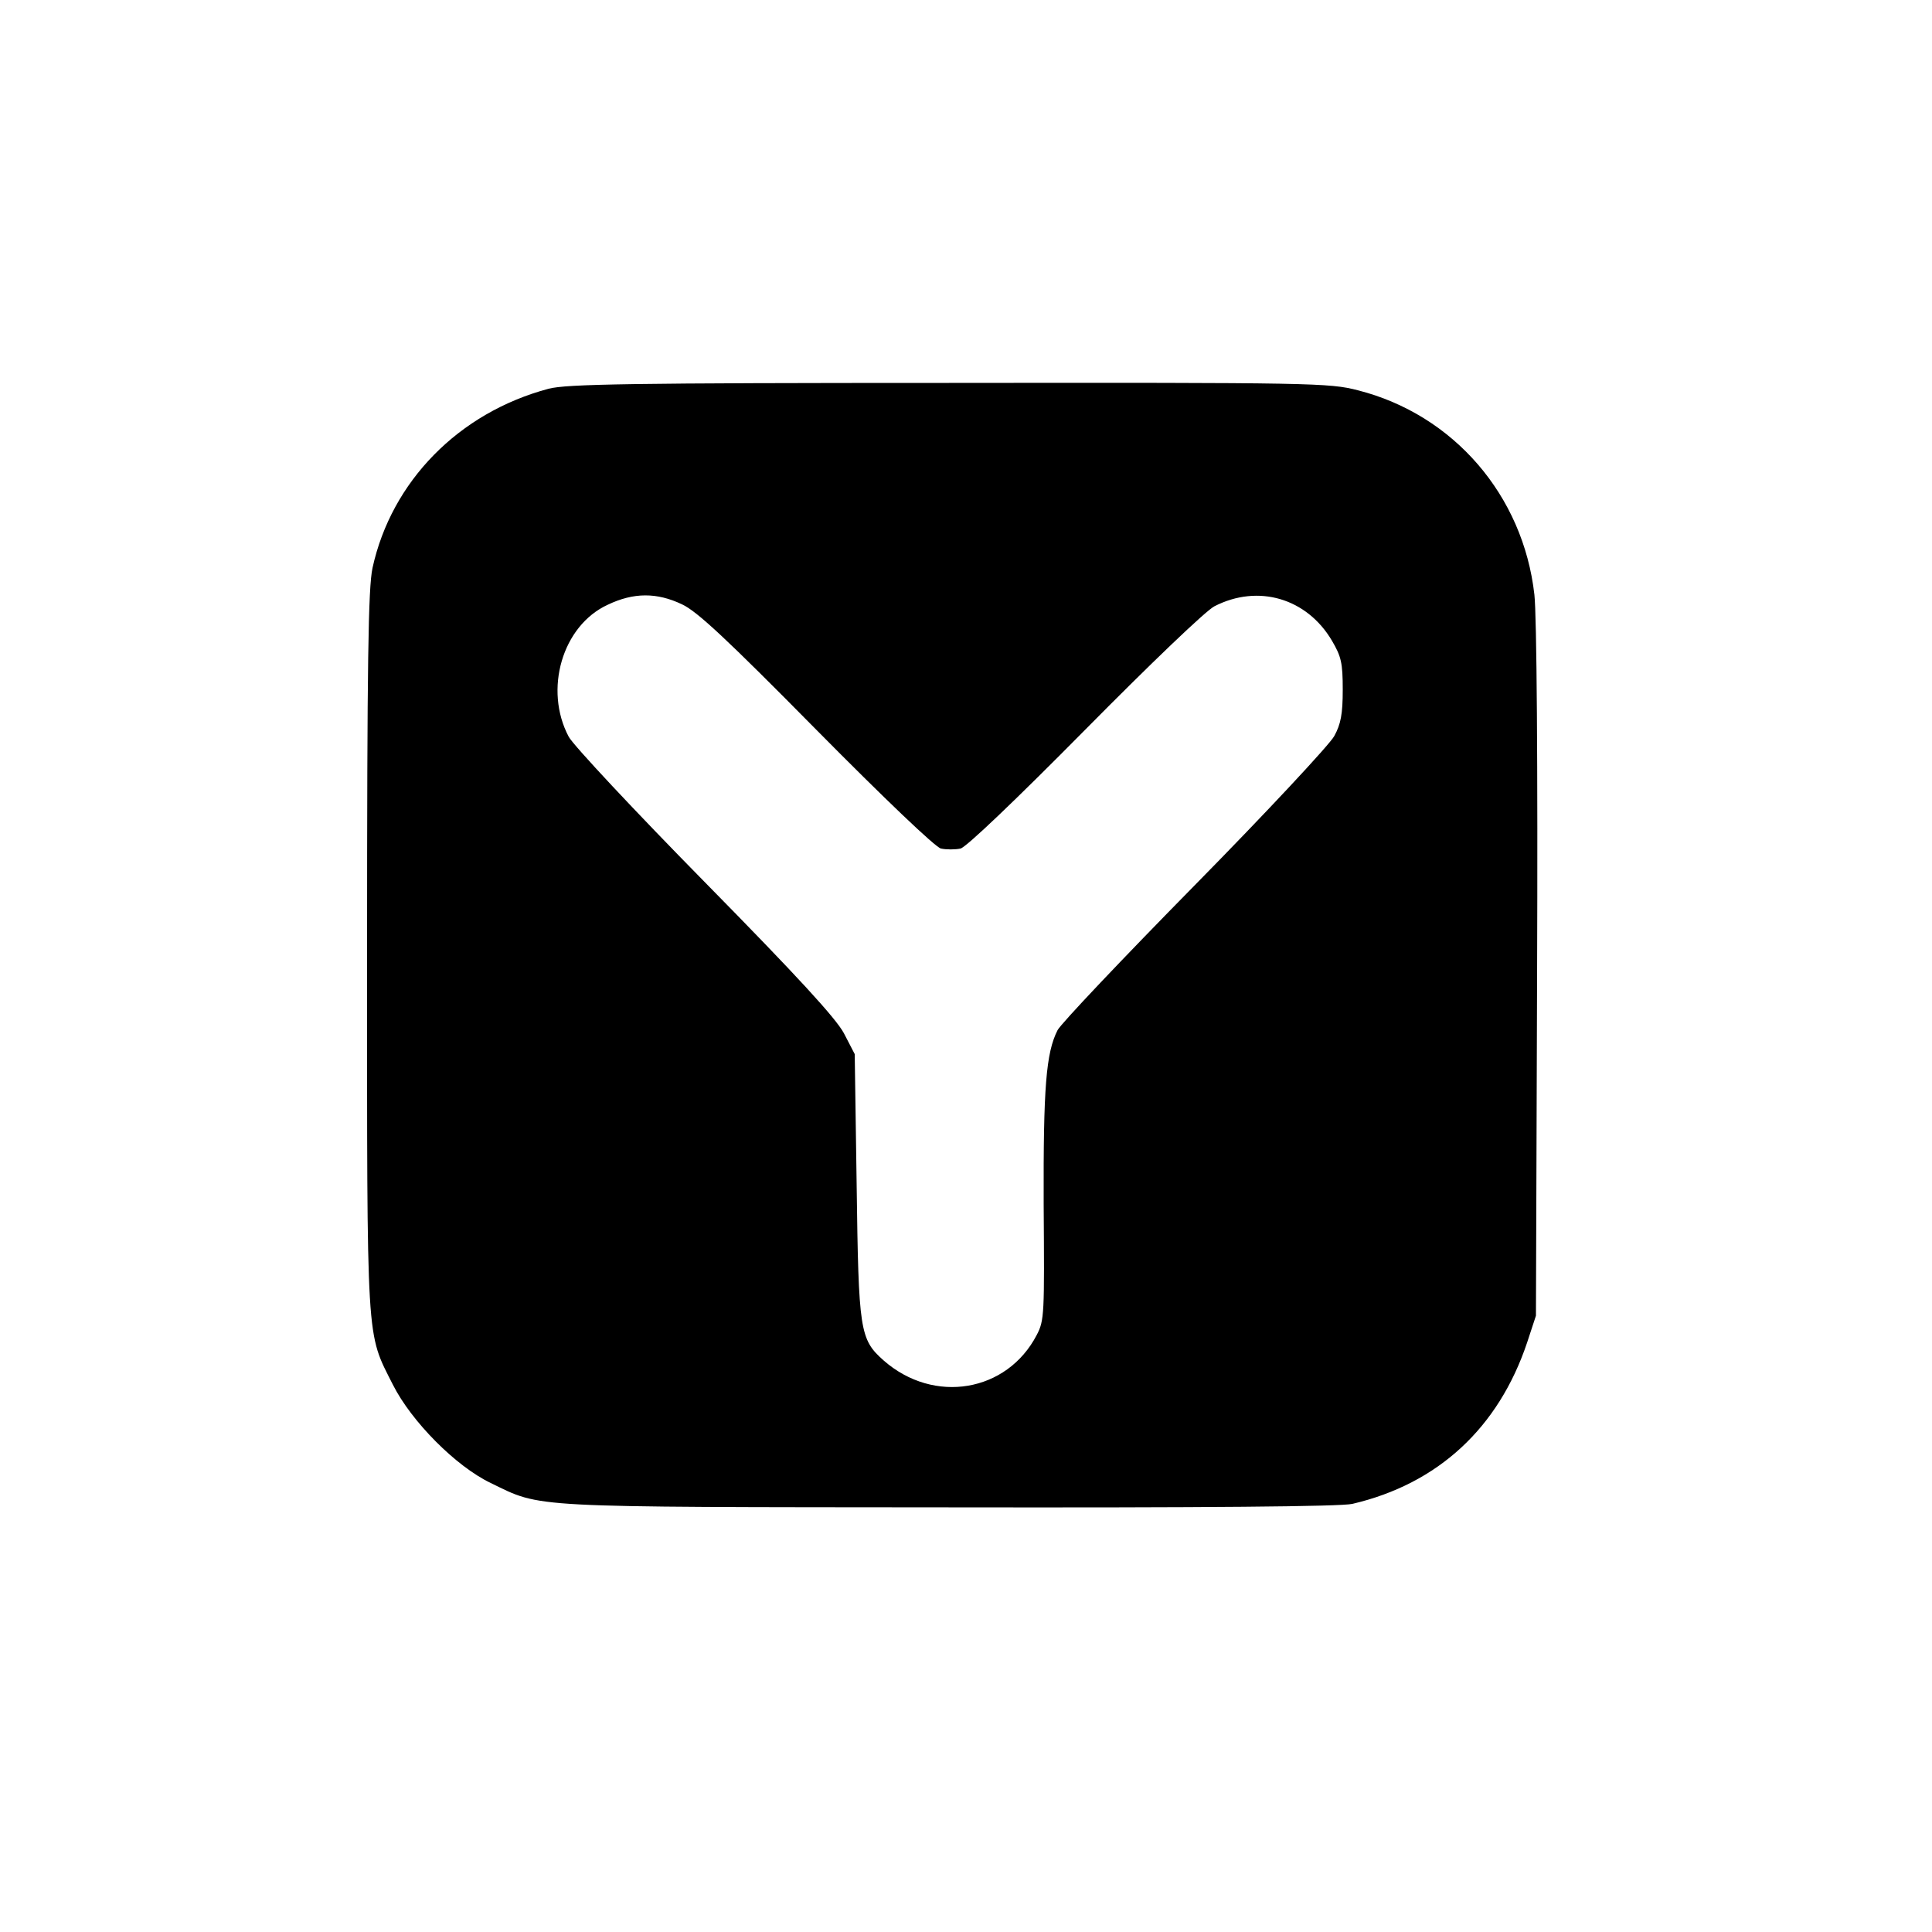 <?xml version="1.0" standalone="no"?>
<!DOCTYPE svg PUBLIC "-//W3C//DTD SVG 20010904//EN"
 "http://www.w3.org/TR/2001/REC-SVG-20010904/DTD/svg10.dtd">
<svg version="1.0" xmlns="http://www.w3.org/2000/svg"
 width="500pt" height="500pt" viewBox="0 0 500 500"
 preserveAspectRatio="xMidYMid meet">
<g transform="translate(0,500) scale(0.1,-0.1)"
fill="#000000" stroke="none">
<path d="M1420 3994 c-233 -62 -407 -240 -456 -464 -11 -53 -14 -235 -14 -994
0 -1030 -3 -981 67 -1120 48 -95 163 -211 253 -254 134 -65 85 -62 1185 -63
669 -1 1015 2 1045 9 222 52 378 197 452 417 l23 70 3 889 c2 537 -1 923 -7
977 -29 257 -209 466 -457 529 -74 19 -113 20 -1058 19 -827 0 -990 -3 -1036
-15z m345 -558 c39 -18 116 -90 347 -324 177 -179 308 -304 323 -308 14 -3 37
-3 51 0 15 4 140 123 322 307 170 172 313 309 335 320 113 58 239 21 304 -89
24 -41 28 -57 28 -127 0 -63 -5 -89 -22 -120 -12 -22 -174 -196 -361 -386
-187 -190 -347 -359 -355 -375 -30 -59 -37 -148 -36 -450 2 -285 2 -301 -18
-339 -77 -148 -266 -180 -396 -66 -62 55 -65 76 -70 455 l-5 338 -28 54 c-21
39 -119 146 -359 390 -185 188 -340 354 -353 377 -65 122 -17 288 101 342 67
32 127 32 192 1z"/>
</g>
</svg>
